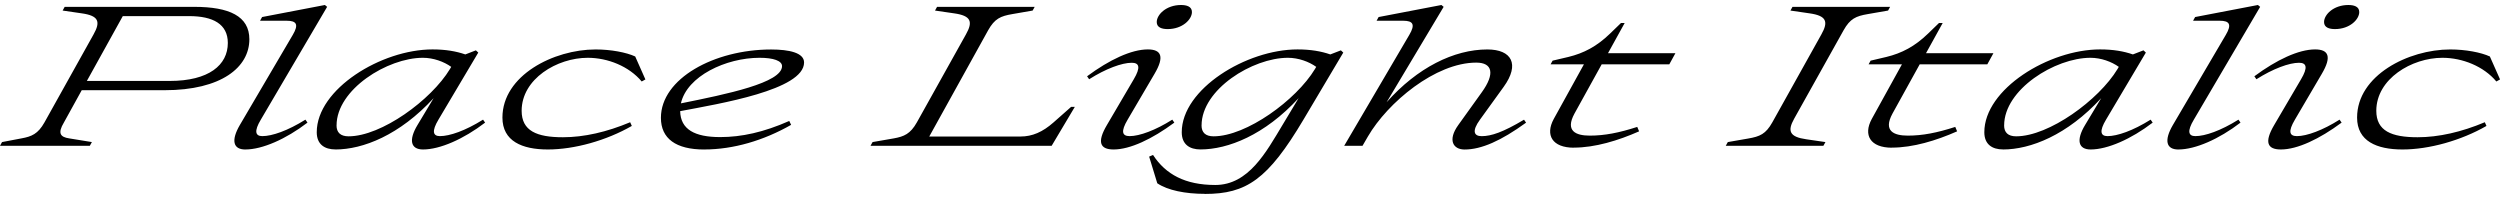 <?xml version="1.0" encoding="UTF-8"?>
<svg width="647.856" height="51.216" viewBox="0 0 647.856 51.216" version="1.1" xmlns="http://www.w3.org/2000/svg" xmlns:xlink="http://www.w3.org/1999/xlink">
 <path d="M0,13.44 l23.28,0 l0.53,0.96 l-5.9,0.96 c-2.21,0.34,-3.07,1.25,-1.34,4.13 l4.61,8.35 l21.46,0 c14.74,0,21.98,5.95,21.98,13.2 c0,6,-5.23,8.4,-14.26,8.4 l-33.6,0 l-0.53,-0.96 l4.94,-0.72 c4.42,-0.62,4.94,-2.16,3.07,-5.47 l-12.72,-22.8 c-1.68,-2.98,-3.31,-3.65,-5.95,-4.13 l-5.04,-0.96 Z M49.01,47.04 c6.19,0,10.03,-2.06,10.03,-6.96 c0,-5.71,-4.9,-9.84,-15.07,-9.84 l-21.46,0 l9.31,16.8 Z M63.6,12.48 c4.37,0,10.51,2.69,16.08,6.96 l-0.53,0.77 c-4.61,-2.88,-8.64,-4.27,-11.18,-4.27 c-1.82,0,-2.16,1.3,-0.38,4.27 l17.18,29.23 l-0.58,0.48 l-16.27,-3.12 l-0.53,-0.96 l6.91,0 c2.54,0,3.17,-0.96,1.58,-3.65 l-13.73,-23.38 c-2.3,-3.94,-1.78,-6.34,1.44,-6.34 Z M86.93,12.48 c7.1,0,16.61,3.7,25.44,13.3 l-4.18,-6.96 c-2.35,-3.89,-1.78,-6.34,1.44,-6.34 c4.37,0,10.51,2.69,16.08,6.96 l-0.53,0.77 c-4.61,-2.88,-8.64,-4.27,-11.18,-4.27 c-1.82,0,-2.16,1.3,-0.38,4.27 l10.32,17.38 l-0.62,0.58 l-2.74,-1.06 c-2.35,0.82,-5.09,1.3,-8.5,1.3 c-13.25,0,-30,-10.27,-30,-21.46 c0,-3.17,2.06,-4.46,4.85,-4.46 Z M87.22,18.72 c0,9.31,13.2,17.52,22.37,17.52 c2.74,0,5.47,-1.01,7.34,-2.35 l-0.34,-0.58 c-4.85,-8.02,-17.76,-17.42,-26.26,-17.42 c-2.11,0,-3.12,1.01,-3.12,2.83 Z M141.94,12.48 c6.91,0,15.17,2.3,21.79,6.1 l-0.43,0.96 c-6.05,-2.54,-11.95,-3.89,-17.42,-3.89 c-6.77,0,-10.7,1.63,-10.7,6.86 c0,8.26,9.17,13.73,17.14,13.73 c5.18,0,10.7,-2.21,13.97,-6.14 l0.96,0.53 l-2.64,5.95 c-2.3,1.06,-6.29,1.82,-10.27,1.82 c-10.85,0,-24.14,-6.72,-24.14,-17.66 c0,-6.1,5.09,-8.26,11.76,-8.26 Z M182.5,12.48 c7.58,0,15.46,2.35,22.51,6.38 l-0.48,1.01 c-6.62,-2.93,-12.38,-4.18,-17.9,-4.18 c-6.58,0,-10.27,1.97,-10.37,6.72 c10.08,1.92,32.11,5.47,32.11,12.62 c0,2.5,-3.84,3.36,-8.54,3.36 c-14.74,0,-28.56,-7.54,-28.56,-17.71 c0,-5.38,3.89,-8.21,11.23,-8.21 Z M196.85,36.24 c3.55,0,5.81,-0.77,5.81,-2.16 c0,-4.32,-14.26,-7.25,-26.21,-9.65 c1.58,7.06,11.66,11.81,20.4,11.81 Z M256.08,43.39 c1.68,2.98,3.17,3.65,6.29,4.18 l5.23,0.91 l0.53,0.96 l-25.3,0 l-0.53,-0.96 l4.94,-0.72 c4.42,-0.62,4.94,-2.16,3.07,-5.47 l-12.72,-22.8 c-1.68,-2.98,-3.31,-3.65,-5.95,-4.13 l-5.52,-0.96 l-0.53,-0.96 l46.94,0 l6,10.08 l-0.96,0 l-4.56,-4.03 c-2.83,-2.5,-5.52,-3.65,-8.54,-3.65 l-23.66,0 Z M302.59,43.68 c3.84,0,6.29,2.5,6.29,4.42 c0,1.44,-1.39,1.82,-2.83,1.82 c-3.84,0,-6.29,-2.5,-6.29,-4.42 c0,-1.44,1.39,-1.82,2.83,-1.82 Z M288.58,12.48 c4.27,0,9.98,2.69,15.74,6.96 l-0.53,0.77 c-4.32,-2.74,-8.5,-4.27,-11.04,-4.27 c-1.97,0,-2.35,1.2,-0.53,4.27 l6.96,11.86 c2.64,4.46,1.78,6.34,-1.73,6.34 c-4.27,0,-9.98,-2.69,-15.74,-6.96 l0.53,-0.77 c4.32,2.74,8.5,4.27,11.04,4.27 c1.97,0,2.35,-1.2,0.53,-4.27 l-6.96,-11.86 c-2.64,-4.46,-1.78,-6.34,1.73,-6.34 Z M312.24,0.96 c10.75,0,16.32,3.74,25.54,19.25 l10.32,17.38 l-0.62,0.58 l-2.74,-1.06 c-2.35,0.82,-5.09,1.3,-8.5,1.3 c-13.25,0,-30,-10.27,-30,-21.46 c0,-3.17,2.06,-4.46,4.85,-4.46 c7.1,0,16.61,3.7,25.44,13.3 l-4.18,-6.96 c-4.22,-7.01,-8.78,-15.55,-17.42,-15.55 c-7.78,0,-12.86,2.74,-16.13,7.78 l-1.01,-0.43 l2.11,-6.91 c2.69,-1.82,7.25,-2.74,12.34,-2.74 Z M311.38,18.72 c0,9.31,13.2,17.52,22.37,17.52 c2.74,0,5.47,-1.01,7.34,-2.35 l-0.34,-0.58 c-4.85,-8.02,-17.76,-17.42,-26.26,-17.42 c-2.11,0,-3.12,1.01,-3.12,2.83 Z M348.34,13.44 l4.75,0 l1.39,2.4 c5.14,8.83,17.52,19.15,28.08,19.15 c4.22,0,4.9,-2.88,1.44,-7.68 l-6.1,-8.5 c-2.83,-3.94,-1.3,-6.34,1.63,-6.34 c4.37,0,9.46,2.26,15.94,6.96 l-0.53,0.77 c-5.47,-3.26,-8.5,-4.27,-10.99,-4.27 c-1.97,0,-2.59,1.3,-0.43,4.27 l6.14,8.5 c4.27,5.9,2.06,9.7,-4.22,9.7 c-8.64,0,-18.14,-4.7,-26.11,-13.68 l14.78,24.72 l-0.58,0.48 l-16.27,-3.12 l-0.53,-0.96 l6.91,0 c2.54,0,3.17,-0.96,1.58,-3.65 Z M407.86,12.96 c5.47,0,11.47,1.82,16.9,4.22 l-0.48,1.15 c-4.75,-1.54,-8.5,-2.26,-12.29,-2.26 c-3.65,0,-6.43,1.2,-3.98,5.71 l7.06,12.77 l17.52,0 l1.58,2.88 l-17.47,0 l4.32,7.82 l-0.96,0 l-2.83,-2.74 c-3.41,-3.31,-6.82,-5.09,-10.8,-6.05 l-4.08,-0.96 l-0.53,-0.96 l8.64,0 l-7.82,-14.16 c-2.26,-4.18,-0.38,-7.44,5.23,-7.44 Z M447.22,13.44 l25.3,0 l0.53,0.96 l-4.94,0.72 c-4.42,0.62,-4.94,2.16,-3.17,5.33 l12.82,22.94 c1.68,2.98,3.17,3.65,6.29,4.18 l5.23,0.91 l0.53,0.96 l-25.3,0 l-0.53,-0.96 l4.94,-0.72 c4.42,-0.62,4.94,-2.16,3.07,-5.47 l-12.72,-22.8 c-1.68,-2.98,-3.17,-3.65,-6.29,-4.18 l-5.23,-0.91 Z M490.27,12.96 c5.47,0,11.47,1.82,16.9,4.22 l-0.48,1.15 c-4.75,-1.54,-8.5,-2.26,-12.29,-2.26 c-3.65,0,-6.43,1.2,-3.98,5.71 l7.06,12.77 l17.52,0 l1.58,2.88 l-17.47,0 l4.32,7.82 l-0.96,0 l-2.83,-2.74 c-3.41,-3.31,-6.82,-5.09,-10.8,-6.05 l-4.08,-0.96 l-0.53,-0.96 l8.64,0 l-7.82,-14.16 c-2.26,-4.18,-0.38,-7.44,5.23,-7.44 Z M519.07,12.48 c7.1,0,16.61,3.7,25.44,13.3 l-4.18,-6.96 c-2.35,-3.89,-1.78,-6.34,1.44,-6.34 c4.37,0,10.51,2.69,16.08,6.96 l-0.53,0.77 c-4.61,-2.88,-8.64,-4.27,-11.18,-4.27 c-1.82,0,-2.16,1.3,-0.38,4.27 l10.32,17.38 l-0.62,0.58 l-2.74,-1.06 c-2.35,0.82,-5.09,1.3,-8.5,1.3 c-13.25,0,-30,-10.27,-30,-21.46 c0,-3.17,2.06,-4.46,4.85,-4.46 Z M519.36,18.72 c0,9.31,13.2,17.52,22.37,17.52 c2.74,0,5.47,-1.01,7.34,-2.35 l-0.34,-0.58 c-4.85,-8.02,-17.76,-17.42,-26.26,-17.42 c-2.11,0,-3.12,1.01,-3.12,2.83 Z M564.53,12.48 c4.37,0,10.51,2.69,16.08,6.96 l-0.53,0.77 c-4.61,-2.88,-8.64,-4.27,-11.18,-4.27 c-1.82,0,-2.16,1.3,-0.38,4.27 l17.18,29.23 l-0.58,0.48 l-16.27,-3.12 l-0.53,-0.96 l6.91,0 c2.54,0,3.17,-0.96,1.58,-3.65 l-13.73,-23.38 c-2.3,-3.94,-1.78,-6.34,1.44,-6.34 Z M605.09,43.68 c3.84,0,6.29,2.5,6.29,4.42 c0,1.44,-1.39,1.82,-2.83,1.82 c-3.84,0,-6.29,-2.5,-6.29,-4.42 c0,-1.44,1.39,-1.82,2.83,-1.82 Z M591.07,12.48 c4.27,0,9.98,2.69,15.74,6.96 l-0.53,0.77 c-4.32,-2.74,-8.5,-4.27,-11.04,-4.27 c-1.97,0,-2.35,1.2,-0.53,4.27 l6.96,11.86 c2.64,4.46,1.78,6.34,-1.73,6.34 c-4.27,0,-9.98,-2.69,-15.74,-6.96 l0.53,-0.77 c4.32,2.74,8.5,4.27,11.04,4.27 c1.97,0,2.35,-1.2,0.53,-4.27 l-6.96,-11.86 c-2.64,-4.46,-1.78,-6.34,1.73,-6.34 Z M622.56,12.48 c6.91,0,15.17,2.3,21.79,6.1 l-0.43,0.96 c-6.05,-2.54,-11.95,-3.89,-17.42,-3.89 c-6.77,0,-10.7,1.63,-10.7,6.86 c0,8.26,9.17,13.73,17.14,13.73 c5.18,0,10.7,-2.21,13.97,-6.14 l0.96,0.53 l-2.64,5.95 c-2.3,1.06,-6.29,1.82,-10.27,1.82 c-10.85,0,-24.14,-6.72,-24.14,-17.66 c0,-6.1,5.09,-8.26,11.76,-8.26 Z M622.56,12.48" fill="rgb(0,0,0)" transform="matrix(1,0,0,-1,0.0,51.216)"/>
</svg>